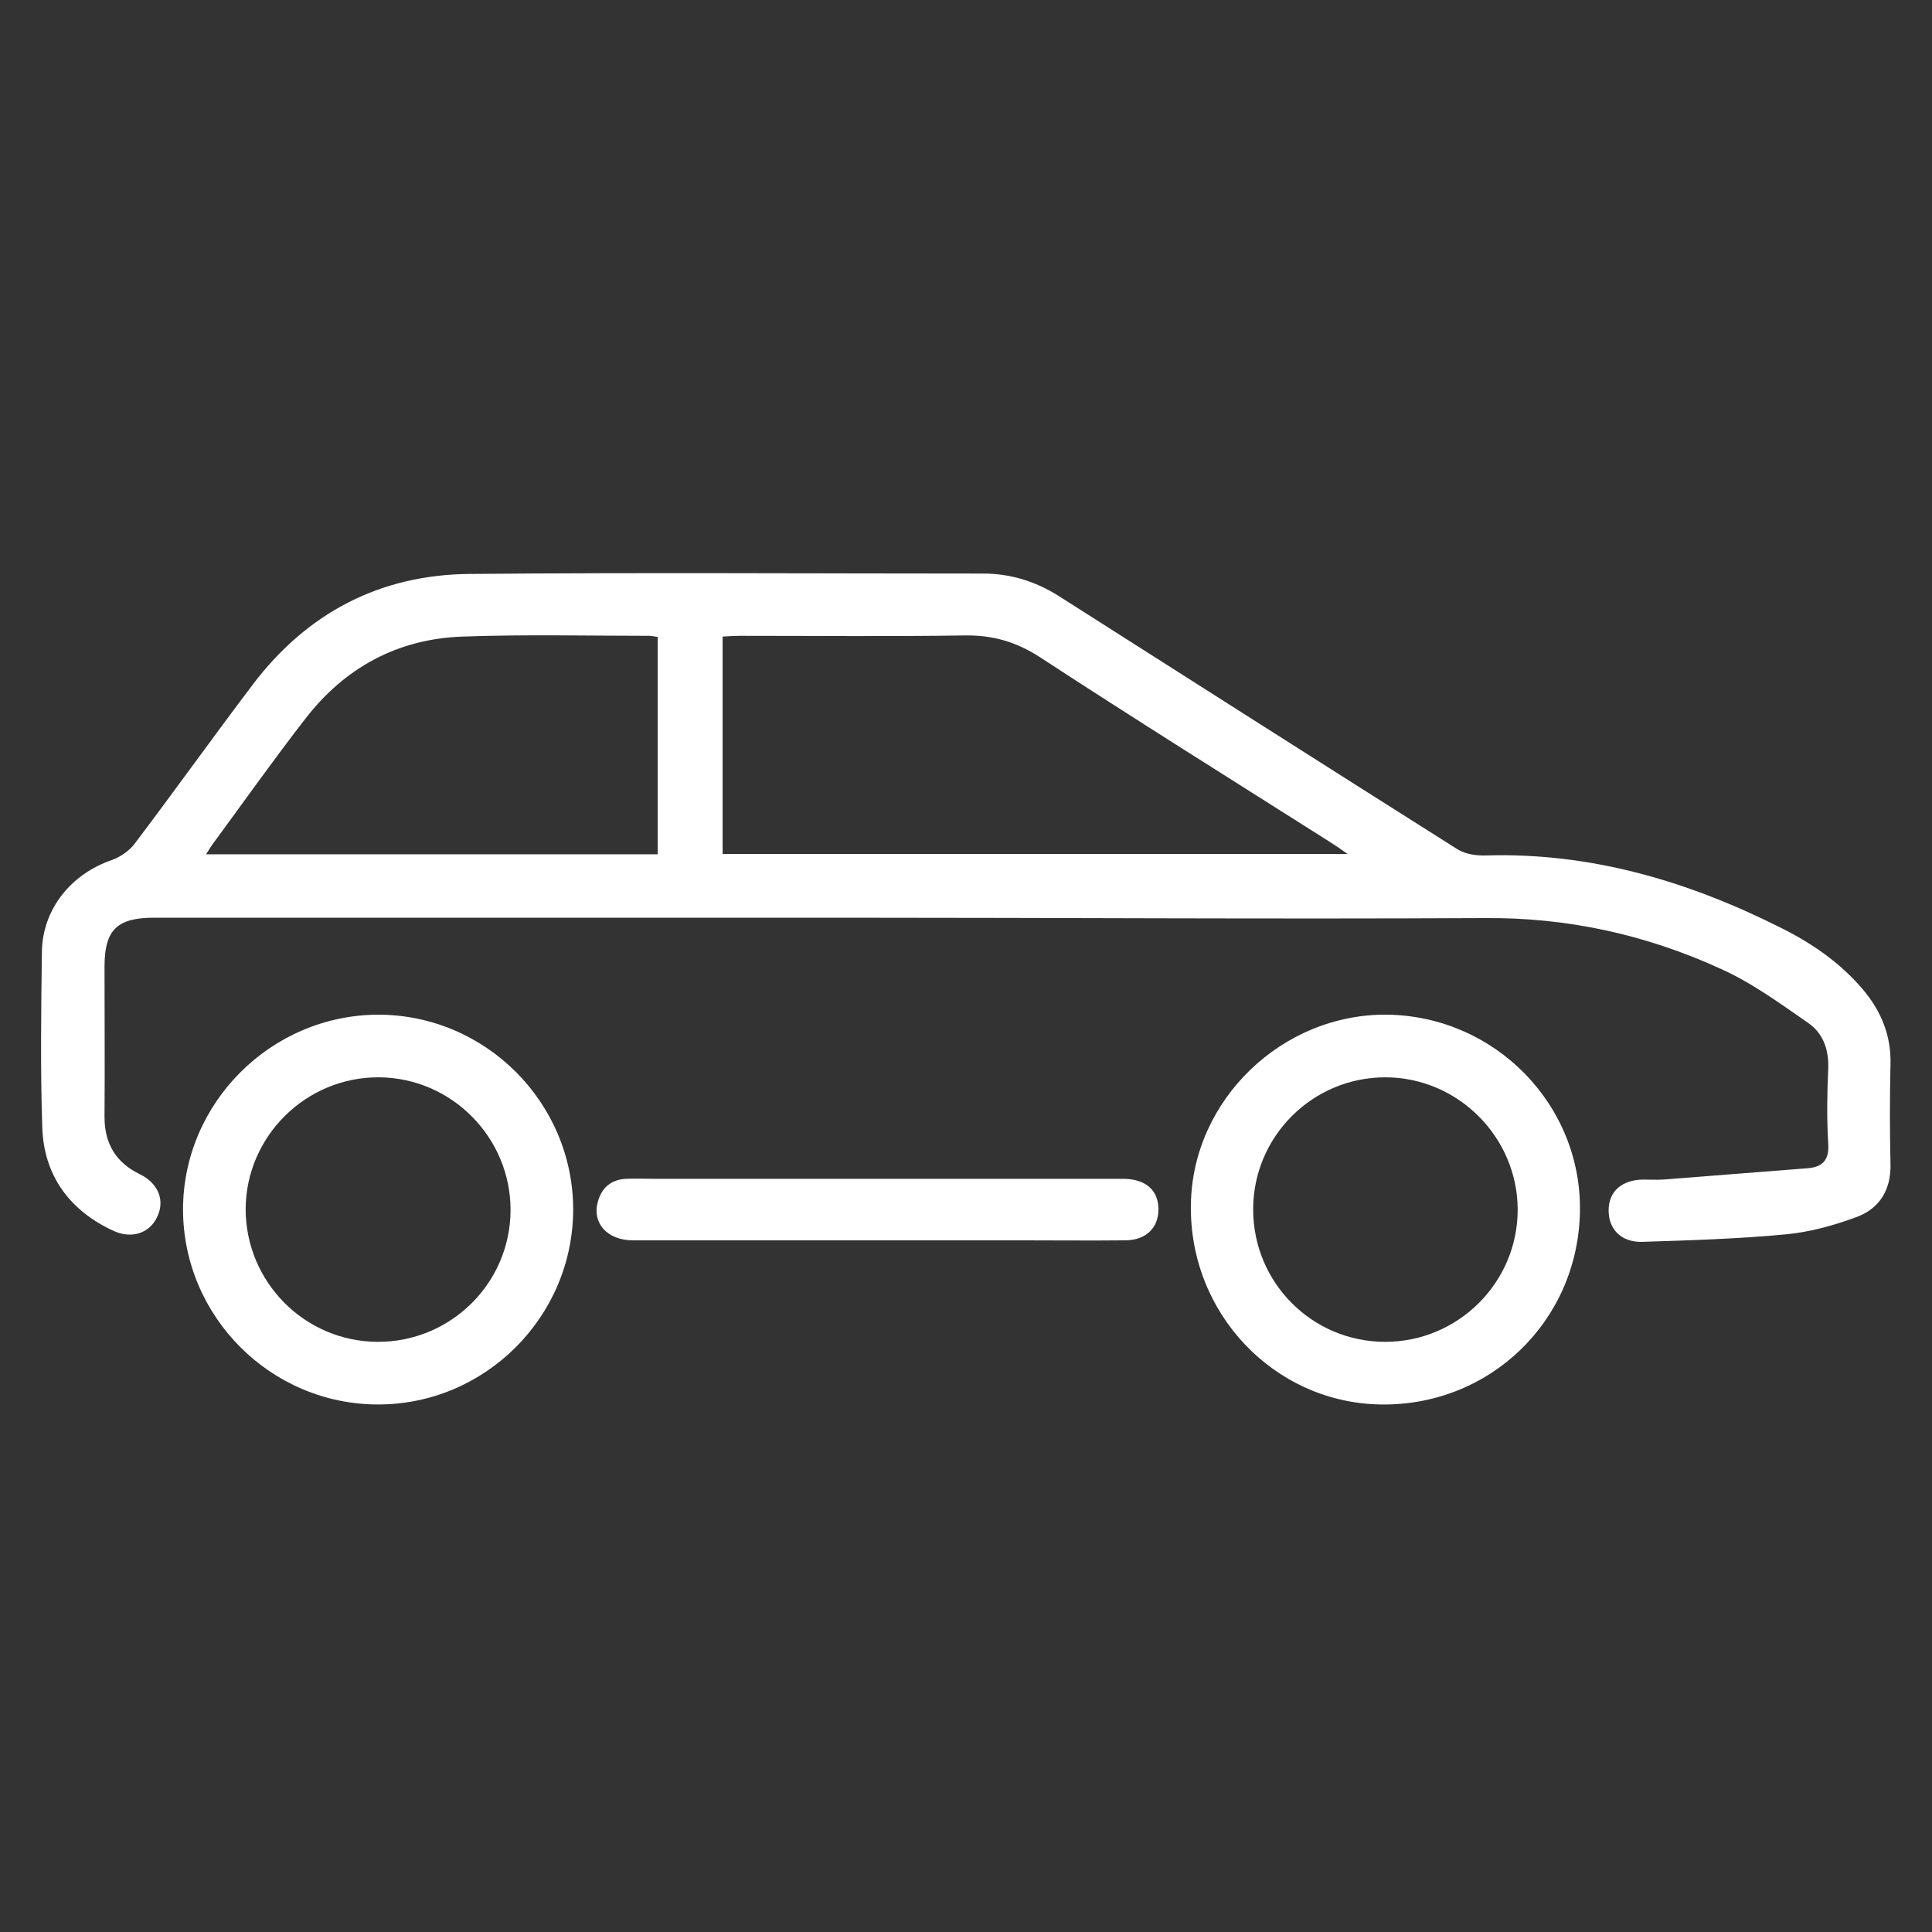 <?xml version="1.0" encoding="utf-8"?>
<!-- Generator: Adobe Illustrator 23.0.6, SVG Export Plug-In . SVG Version: 6.00 Build 0)  -->
<svg version="1.1" id="Capa_1" xmlns="http://www.w3.org/2000/svg" xmlns:xlink="http://www.w3.org/1999/xlink" x="0px" y="0px"
	 viewBox="0 0 512 512" style="enable-background:new 0 0 512 512;" xml:space="preserve">
<rect x="0" y="0" width="512" height="512" fill="#333333" stroke="none"/>
<style type="text/css">
	.st0{fill:#FFFFFF;}
</style>
<g>
	<path class="st0" d="M174.4,168.8c-1-0.1-1.7-0.3-2.3-0.3c-16.5,0-33-0.4-49.5,0.2c-17.2,0.6-31.2,8.2-41.7,21.8
		c-8.3,10.7-16.1,21.7-24.1,32.6c-0.7,0.9-1.3,1.9-2.2,3.3h119.7V168.8z M357.1,226.3c-2.1-1.5-3.4-2.4-4.7-3.2
		c-25.7-16.3-51.5-32.4-76.9-49c-6.2-4-12.4-5.8-19.7-5.7c-19.9,0.3-39.8,0.1-59.6,0.1c-1.5,0-3.1,0.1-4.7,0.2v57.6H357.1z
		 M223.1,243.2H40.9c-9.9,0-13.2,3.2-13.2,13c0,13.3,0.1,26.5,0,39.8c0,7.1,3,12.1,9.4,15.2c4.9,2.4,6.7,7,4.5,11.4
		c-2,4.2-6.7,5.8-11.5,3.6c-11.7-5.4-18.5-14.7-18.9-27.5c-0.5-15.4-0.3-30.8-0.1-46.3c0.1-11.4,7.7-20.8,18.6-24.5
		c2.2-0.8,4.5-2.4,5.9-4.2c10.6-14,20.8-28.3,31.4-42.3c14.4-19,33.7-29.1,57.5-29.3c45.3-0.4,90.6-0.1,136-0.1c7.2,0,13.8,2,20,5.9
		c35.2,22.4,70.5,44.9,105.8,67.2c2.1,1.3,5.1,1.7,7.6,1.6c27.9-0.8,53.7,6.9,78.3,19.3c8,4,15.4,9.1,21.3,16
		c4.9,5.7,7.7,12.3,7.5,20c-0.2,8.8-0.2,17.6,0,26.4c0.2,7-3,12-9.2,14.2c-5.9,2.2-12.2,3.9-18.4,4.5c-12.6,1.2-25.4,1.6-38.1,2
		c-5.6,0.2-9-3.3-9-8.3c0-5,3.4-8.1,9.1-8.2c1.8,0,3.5,0.1,5.3,0c12.8-1,25.6-2,38.3-3c4-0.3,5.8-2.2,5.5-6.5
		c-0.4-6.6-0.3-13.3,0-19.9c0.2-5.1-1.4-9.4-5.3-12.1c-7.5-5.2-15-10.7-23.3-14.4c-19.7-9-40.5-13.6-62.5-13.4
		C336.7,243.6,279.9,243.2,223.1,243.2"/>
	<path class="st0" d="M100,355.6c19.4,0.1,35.2-15.5,35.3-34.8c0.1-19.3-15.6-35.2-34.9-35.3c-19.3-0.1-35.2,15.6-35.3,34.9
		C65.1,339.7,80.7,355.5,100,355.6 M100.2,372.2c-28.4,0-51.6-23.2-51.7-51.6c0-28.3,23.3-51.6,51.7-51.7
		c28.4,0,51.7,23.2,51.7,51.7C151.8,349,128.6,372.2,100.2,372.2"/>
	<path class="st0" d="M332.1,320.5c0,19.4,15.6,35.1,35,35.1c19.3,0,35.1-15.7,35.1-35c0-19.2-15.8-35.1-35.1-35.1
		C347.8,285.5,332.1,301.2,332.1,320.5 M418.7,321.1c-0.5,29-23.9,51.6-52.9,51.1c-28.2-0.5-50.7-24.2-50.2-53
		c0.4-27.8,24.3-50.7,52.2-50.3C396.3,269.4,419.2,292.8,418.7,321.1"/>
	<path class="st0" d="M232.6,328.7c-21.6,0-43.2,0-64.9,0c-6.7,0-10.8-4.5-9.3-10.1c1-3.8,3.5-6,7.5-6.2c2.6-0.1,5.1,0,7.7,0
		c41.4,0,82.7,0,124,0c6,0,9.4,3,9.4,8.1c0,4.9-3.3,8.1-8.6,8.2c-9.6,0.1-19.2,0-28.8,0H232.6"/>
</g>
</svg>
